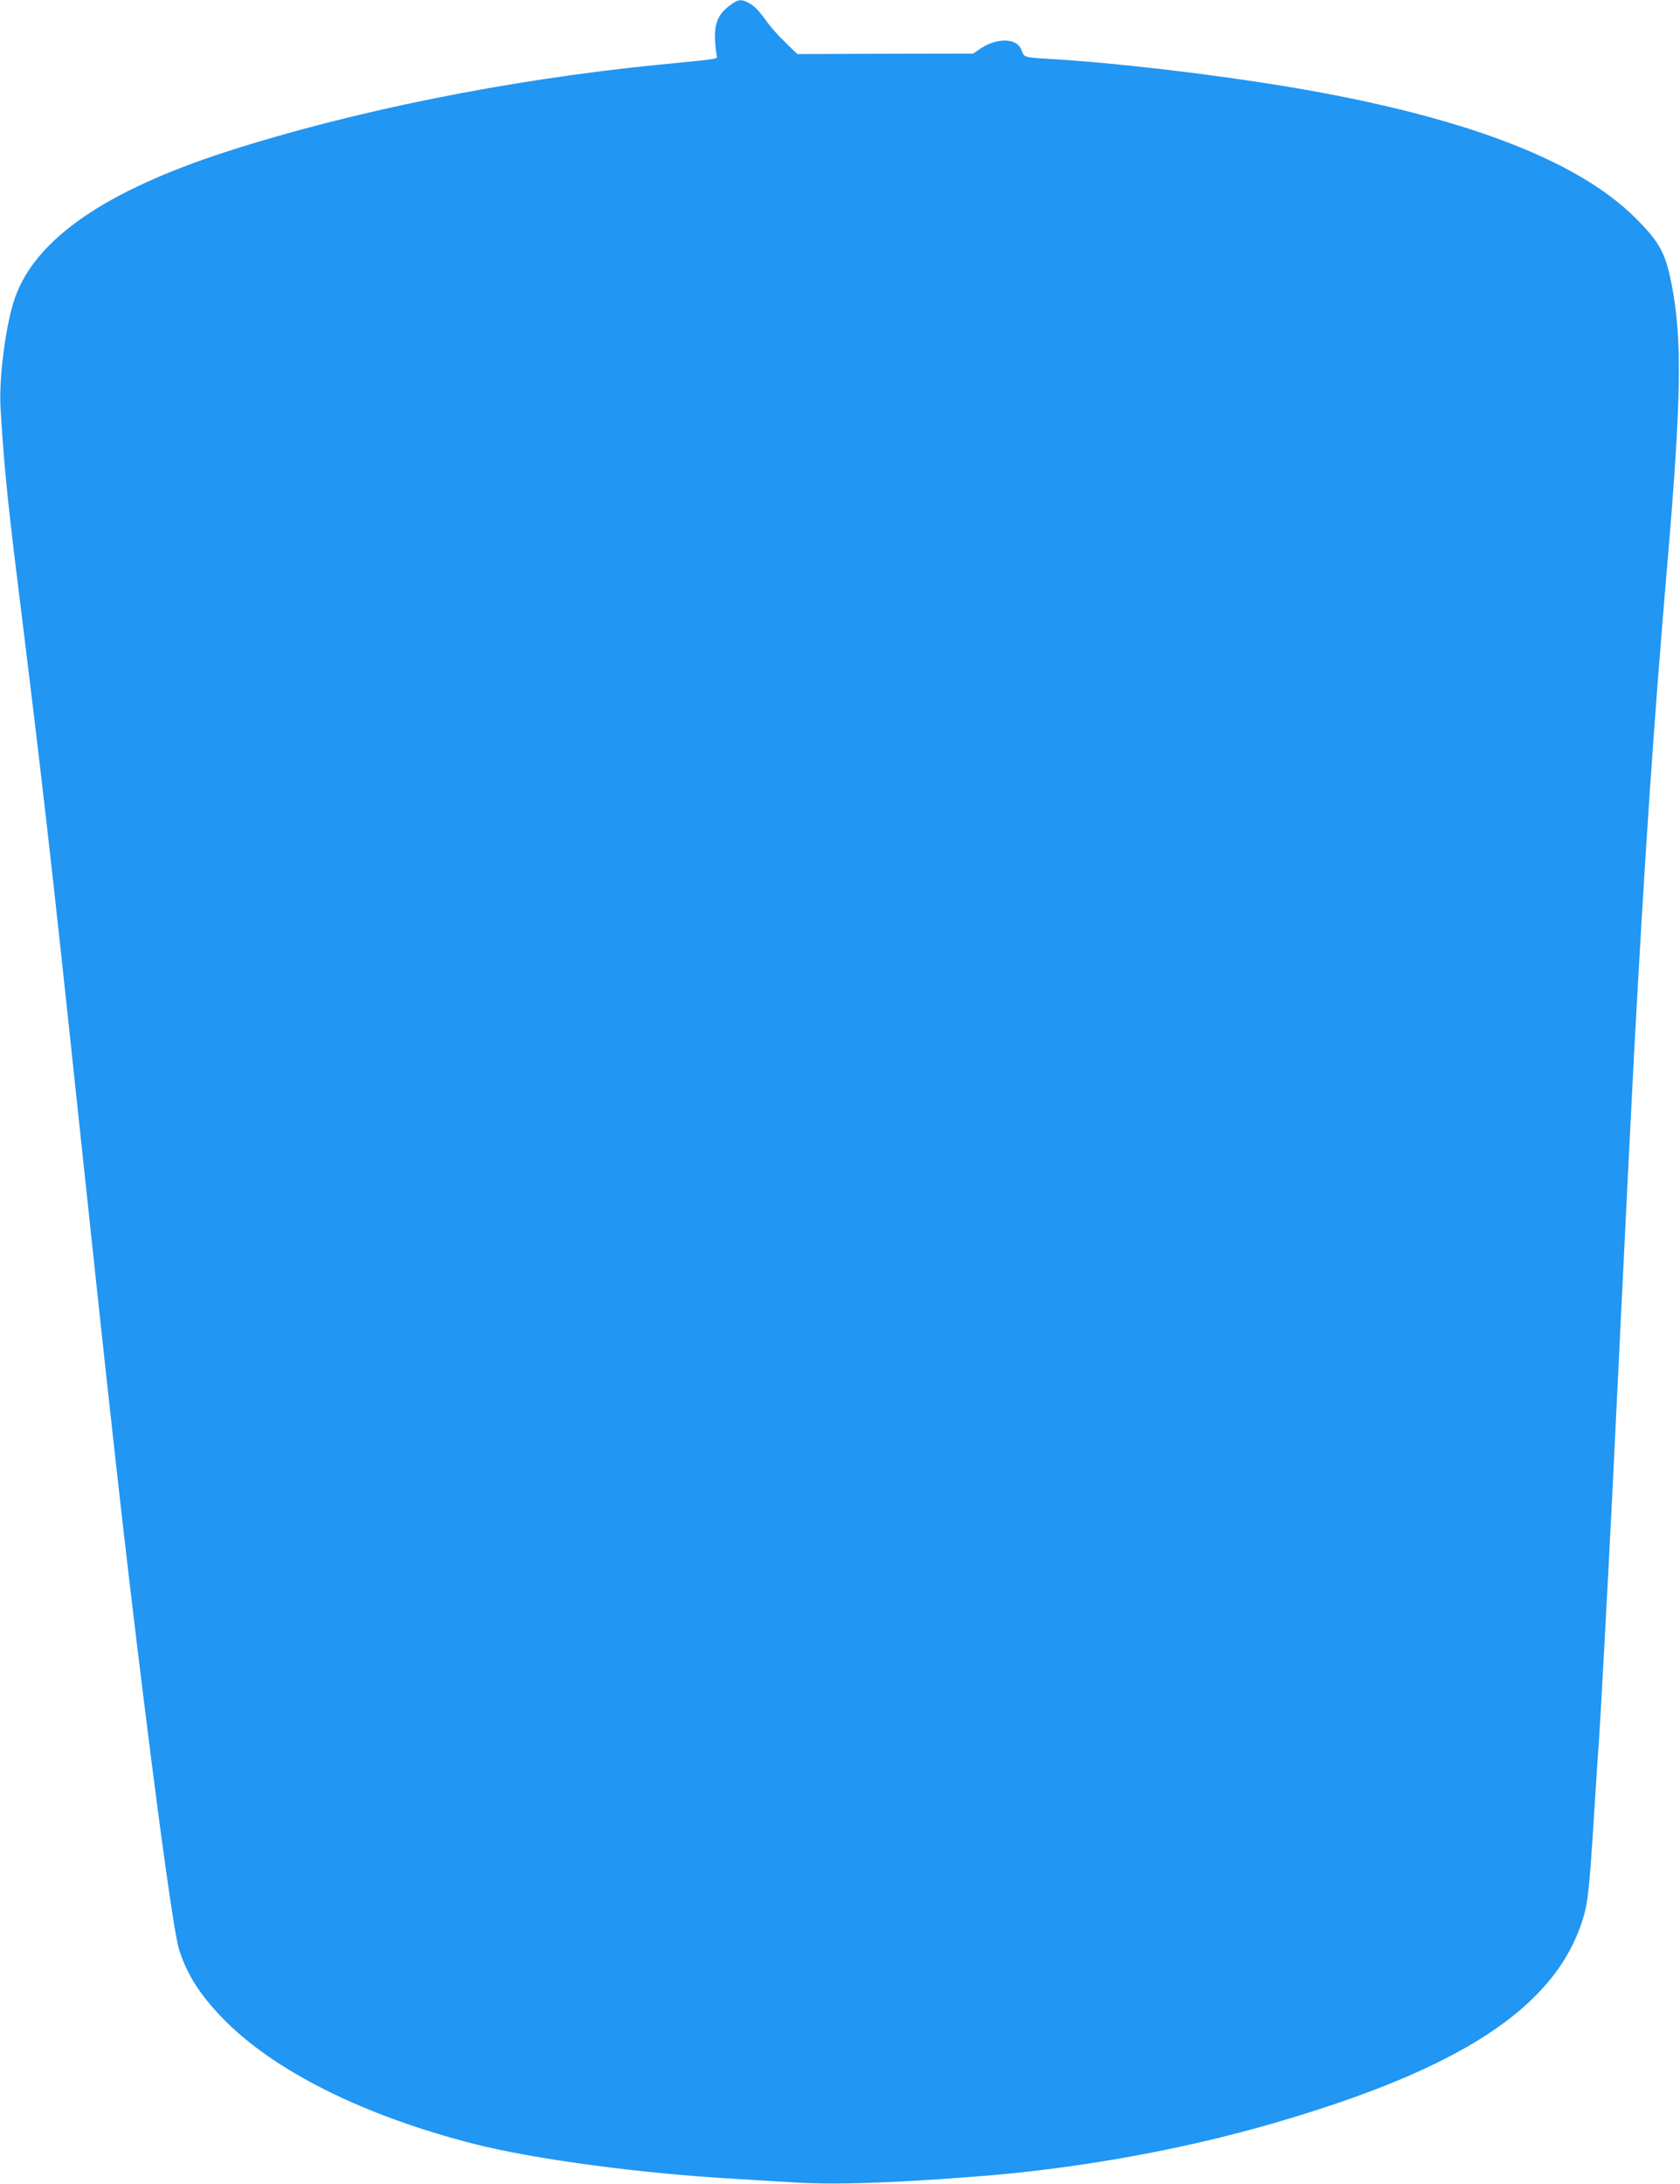 <?xml version="1.0" standalone="no"?>
<!DOCTYPE svg PUBLIC "-//W3C//DTD SVG 20010904//EN"
 "http://www.w3.org/TR/2001/REC-SVG-20010904/DTD/svg10.dtd">
<svg version="1.0" xmlns="http://www.w3.org/2000/svg"
 width="985pt" height="1280pt" viewBox="0 0 985 1280"
 preserveAspectRatio="xMidYMid meet">
<g transform="translate(0,1280) scale(0.1,-0.1)"
fill="#2196f3" stroke="none">
<path d="M4300 12783 c-103 -68 -124 -133 -98 -308 3 -22 33 -18 -347 -55
-880 -88 -1790 -271 -2530 -510 -705 -229 -1110 -507 -1235 -849 -54 -148 -97
-469 -87 -648 18 -310 39 -528 97 -998 147 -1187 202 -1668 340 -2970 218
-2054 286 -2662 400 -3585 107 -865 184 -1408 211 -1491 47 -144 123 -263 253
-397 299 -309 825 -572 1475 -738 354 -90 967 -172 1516 -204 105 -6 254 -15
331 -20 244 -17 560 -8 1074 31 596 44 1219 155 1770 315 1090 317 1637 673
1804 1176 35 104 43 174 71 613 13 215 27 419 30 455 7 93 51 904 75 1380 11
223 24 500 30 615 6 116 15 301 20 413 34 702 70 1414 80 1602 64 1187 117
1963 195 2875 84 985 89 1332 24 1658 -36 179 -71 241 -215 384 -344 340
-1020 595 -2023 763 -456 76 -1020 142 -1411 165 -143 8 -147 9 -160 49 -25
76 -149 78 -252 4 l-32 -22 -515 -1 -516 -2 -68 66 c-38 36 -85 89 -105 116
-50 71 -82 104 -116 120 -37 19 -55 18 -86 -2z"/>
</g>
</svg>
